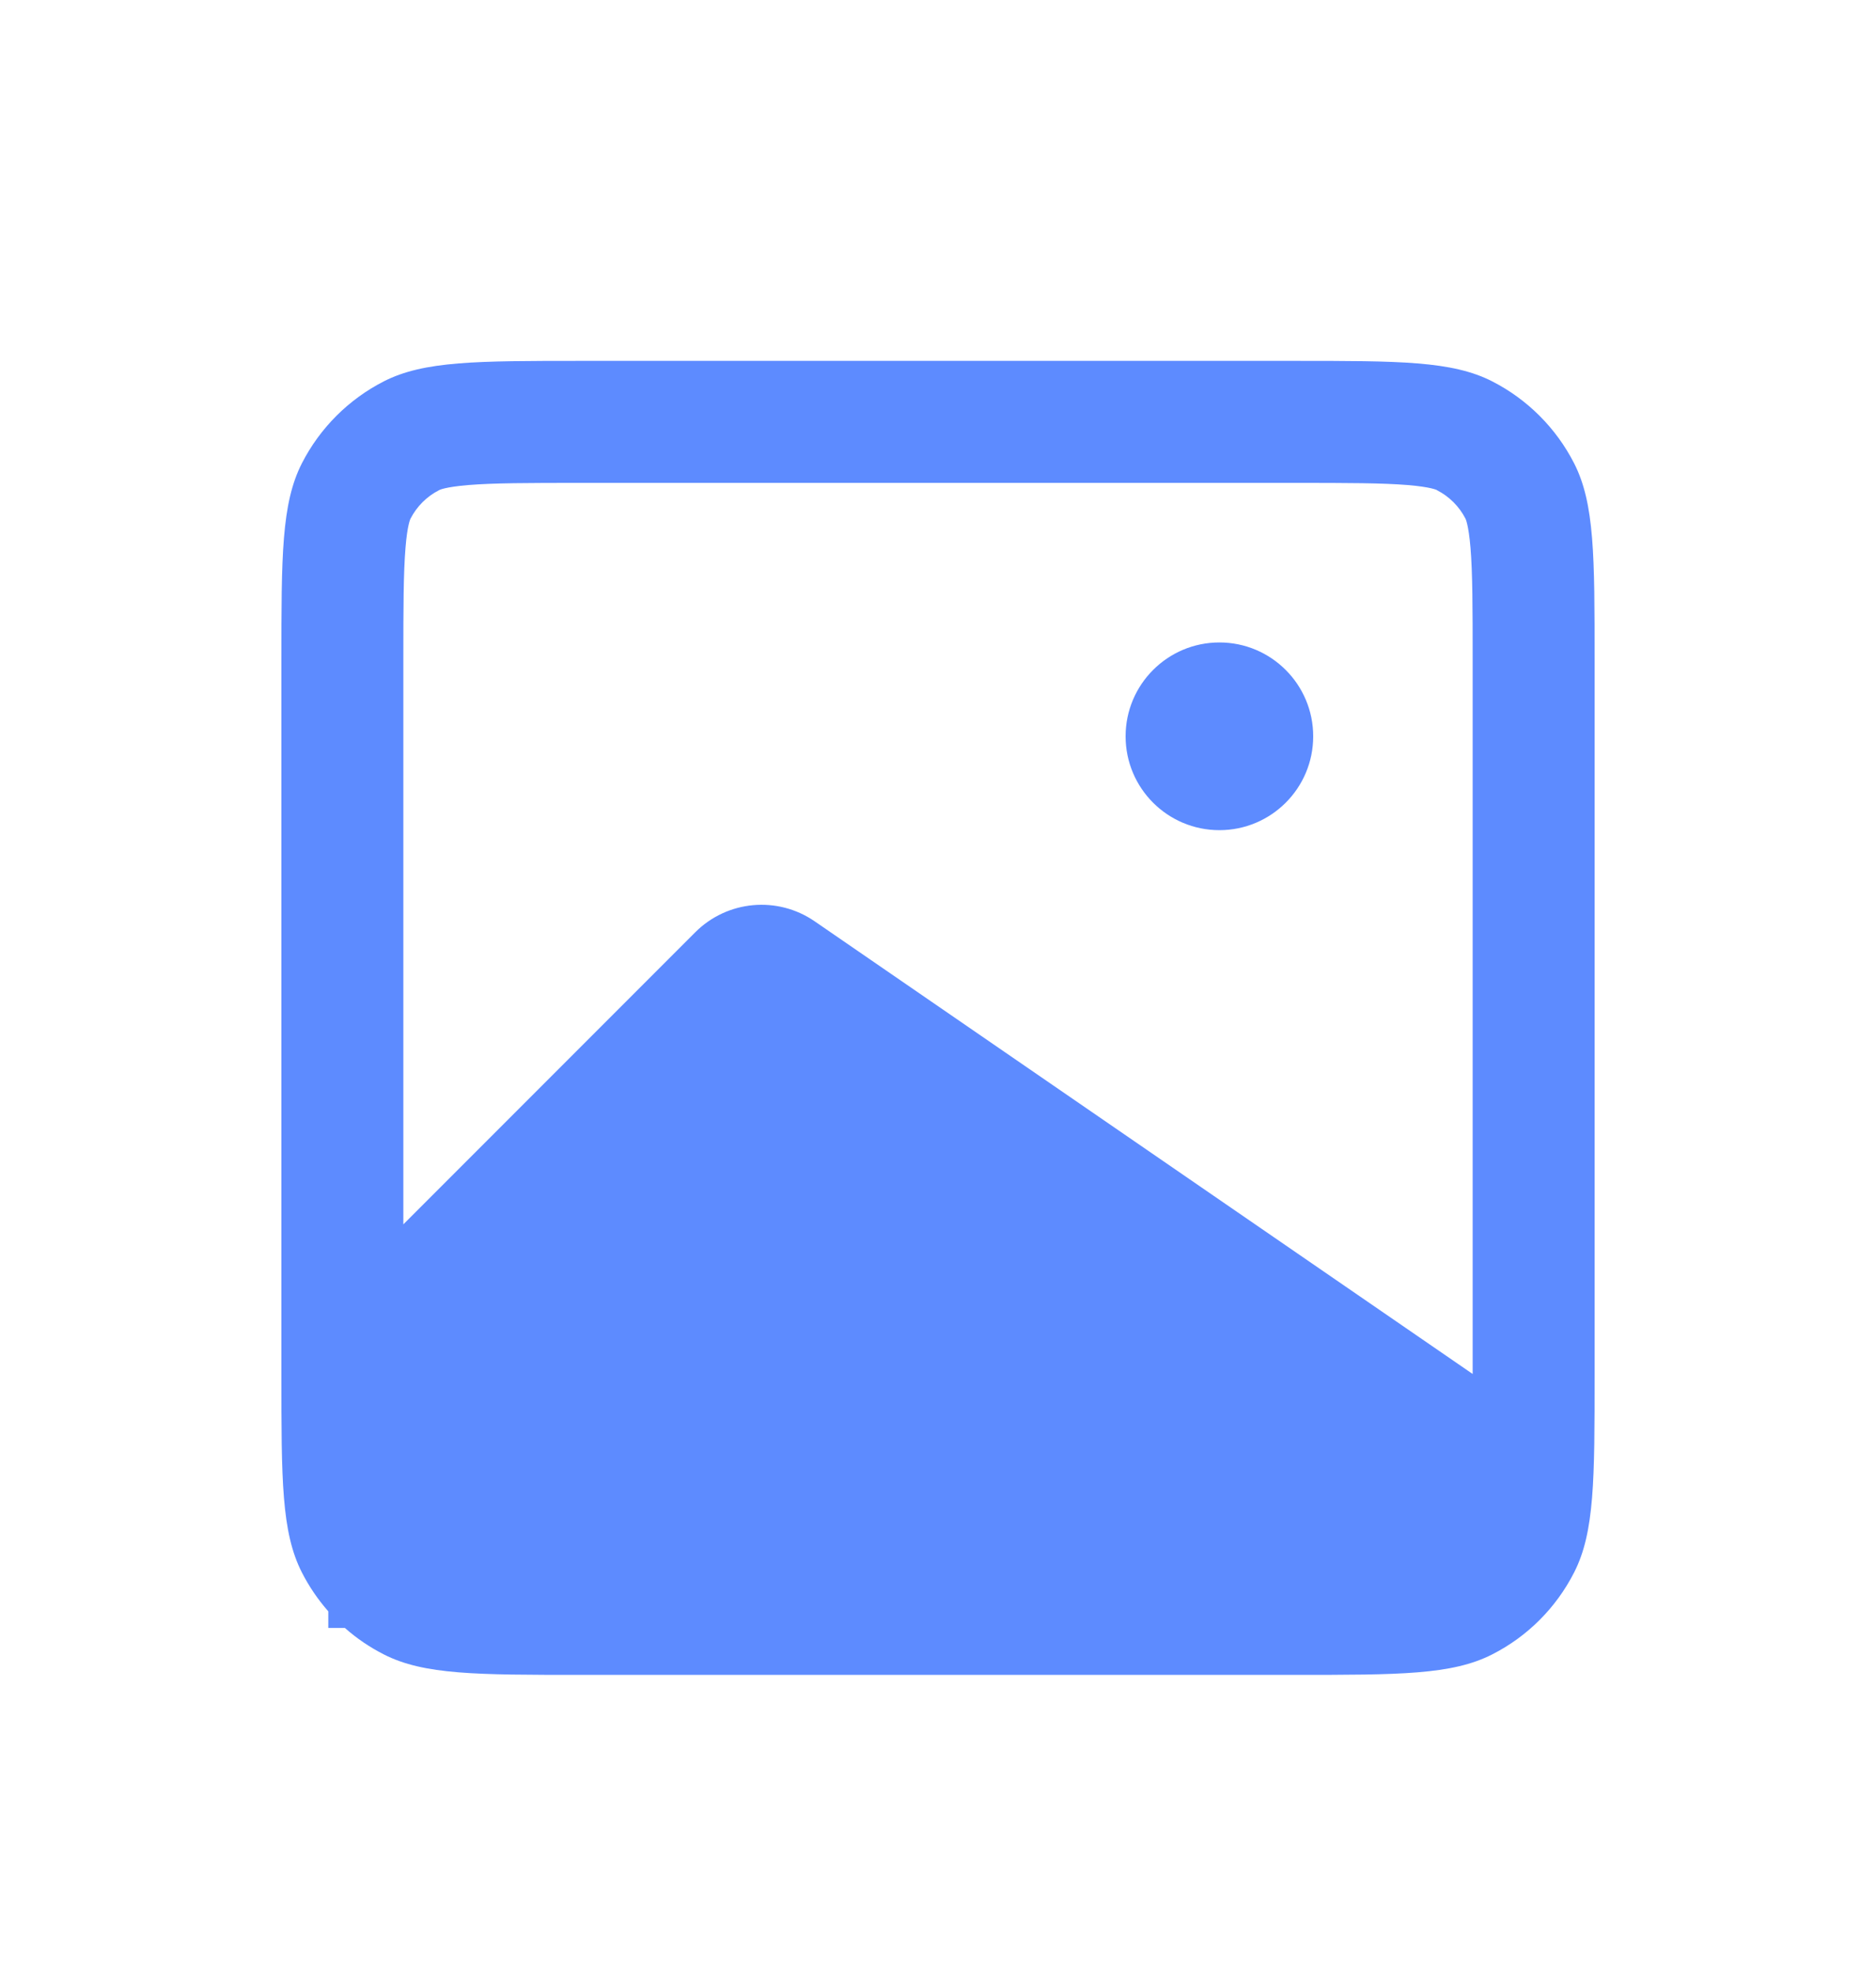 <svg width="20" height="21" viewBox="0 0 20 21" fill="none" xmlns="http://www.w3.org/2000/svg">
<path fill-rule="evenodd" clip-rule="evenodd" d="M13.8 5.145H6.2C5.619 5.145 5.261 5.146 4.992 5.168C4.741 5.189 4.683 5.221 4.682 5.222L4.682 5.222C4.55 5.289 4.443 5.396 4.376 5.527L4.376 5.527C4.376 5.528 4.343 5.586 4.323 5.837C4.301 6.106 4.3 6.464 4.3 7.045V13.045L7.412 9.933C7.753 9.592 8.288 9.543 8.685 9.816L15.7 14.639V7.045C15.7 6.464 15.699 6.106 15.677 5.837C15.656 5.586 15.624 5.528 15.624 5.527L15.624 5.527C15.557 5.396 15.45 5.289 15.318 5.222L15.318 5.221C15.317 5.221 15.259 5.189 15.008 5.168C14.739 5.146 14.382 5.145 13.8 5.145ZM3.218 16.753C3.295 16.904 3.39 17.043 3.5 17.168V17.345H3.677C3.802 17.456 3.941 17.55 4.092 17.627C4.52 17.845 5.08 17.845 6.2 17.845H13.8C14.92 17.845 15.48 17.845 15.908 17.627C16.284 17.436 16.59 17.13 16.782 16.753C17 16.325 17 15.765 17 14.645V7.045C17 5.925 17 5.365 16.782 4.937C16.59 4.561 16.284 4.255 15.908 4.063C15.48 3.845 14.92 3.845 13.8 3.845H6.2C5.08 3.845 4.52 3.845 4.092 4.063C3.716 4.255 3.41 4.561 3.218 4.937C3 5.365 3 5.925 3 7.045V14.645C3 15.765 3 16.325 3.218 16.753ZM13 8.845C13.552 8.845 14 8.398 14 7.845C14 7.293 13.552 6.845 13 6.845C12.448 6.845 12 7.293 12 7.845C12 8.398 12.448 8.845 13 8.845Z" fill="#5D8BFF"/>
</svg>
